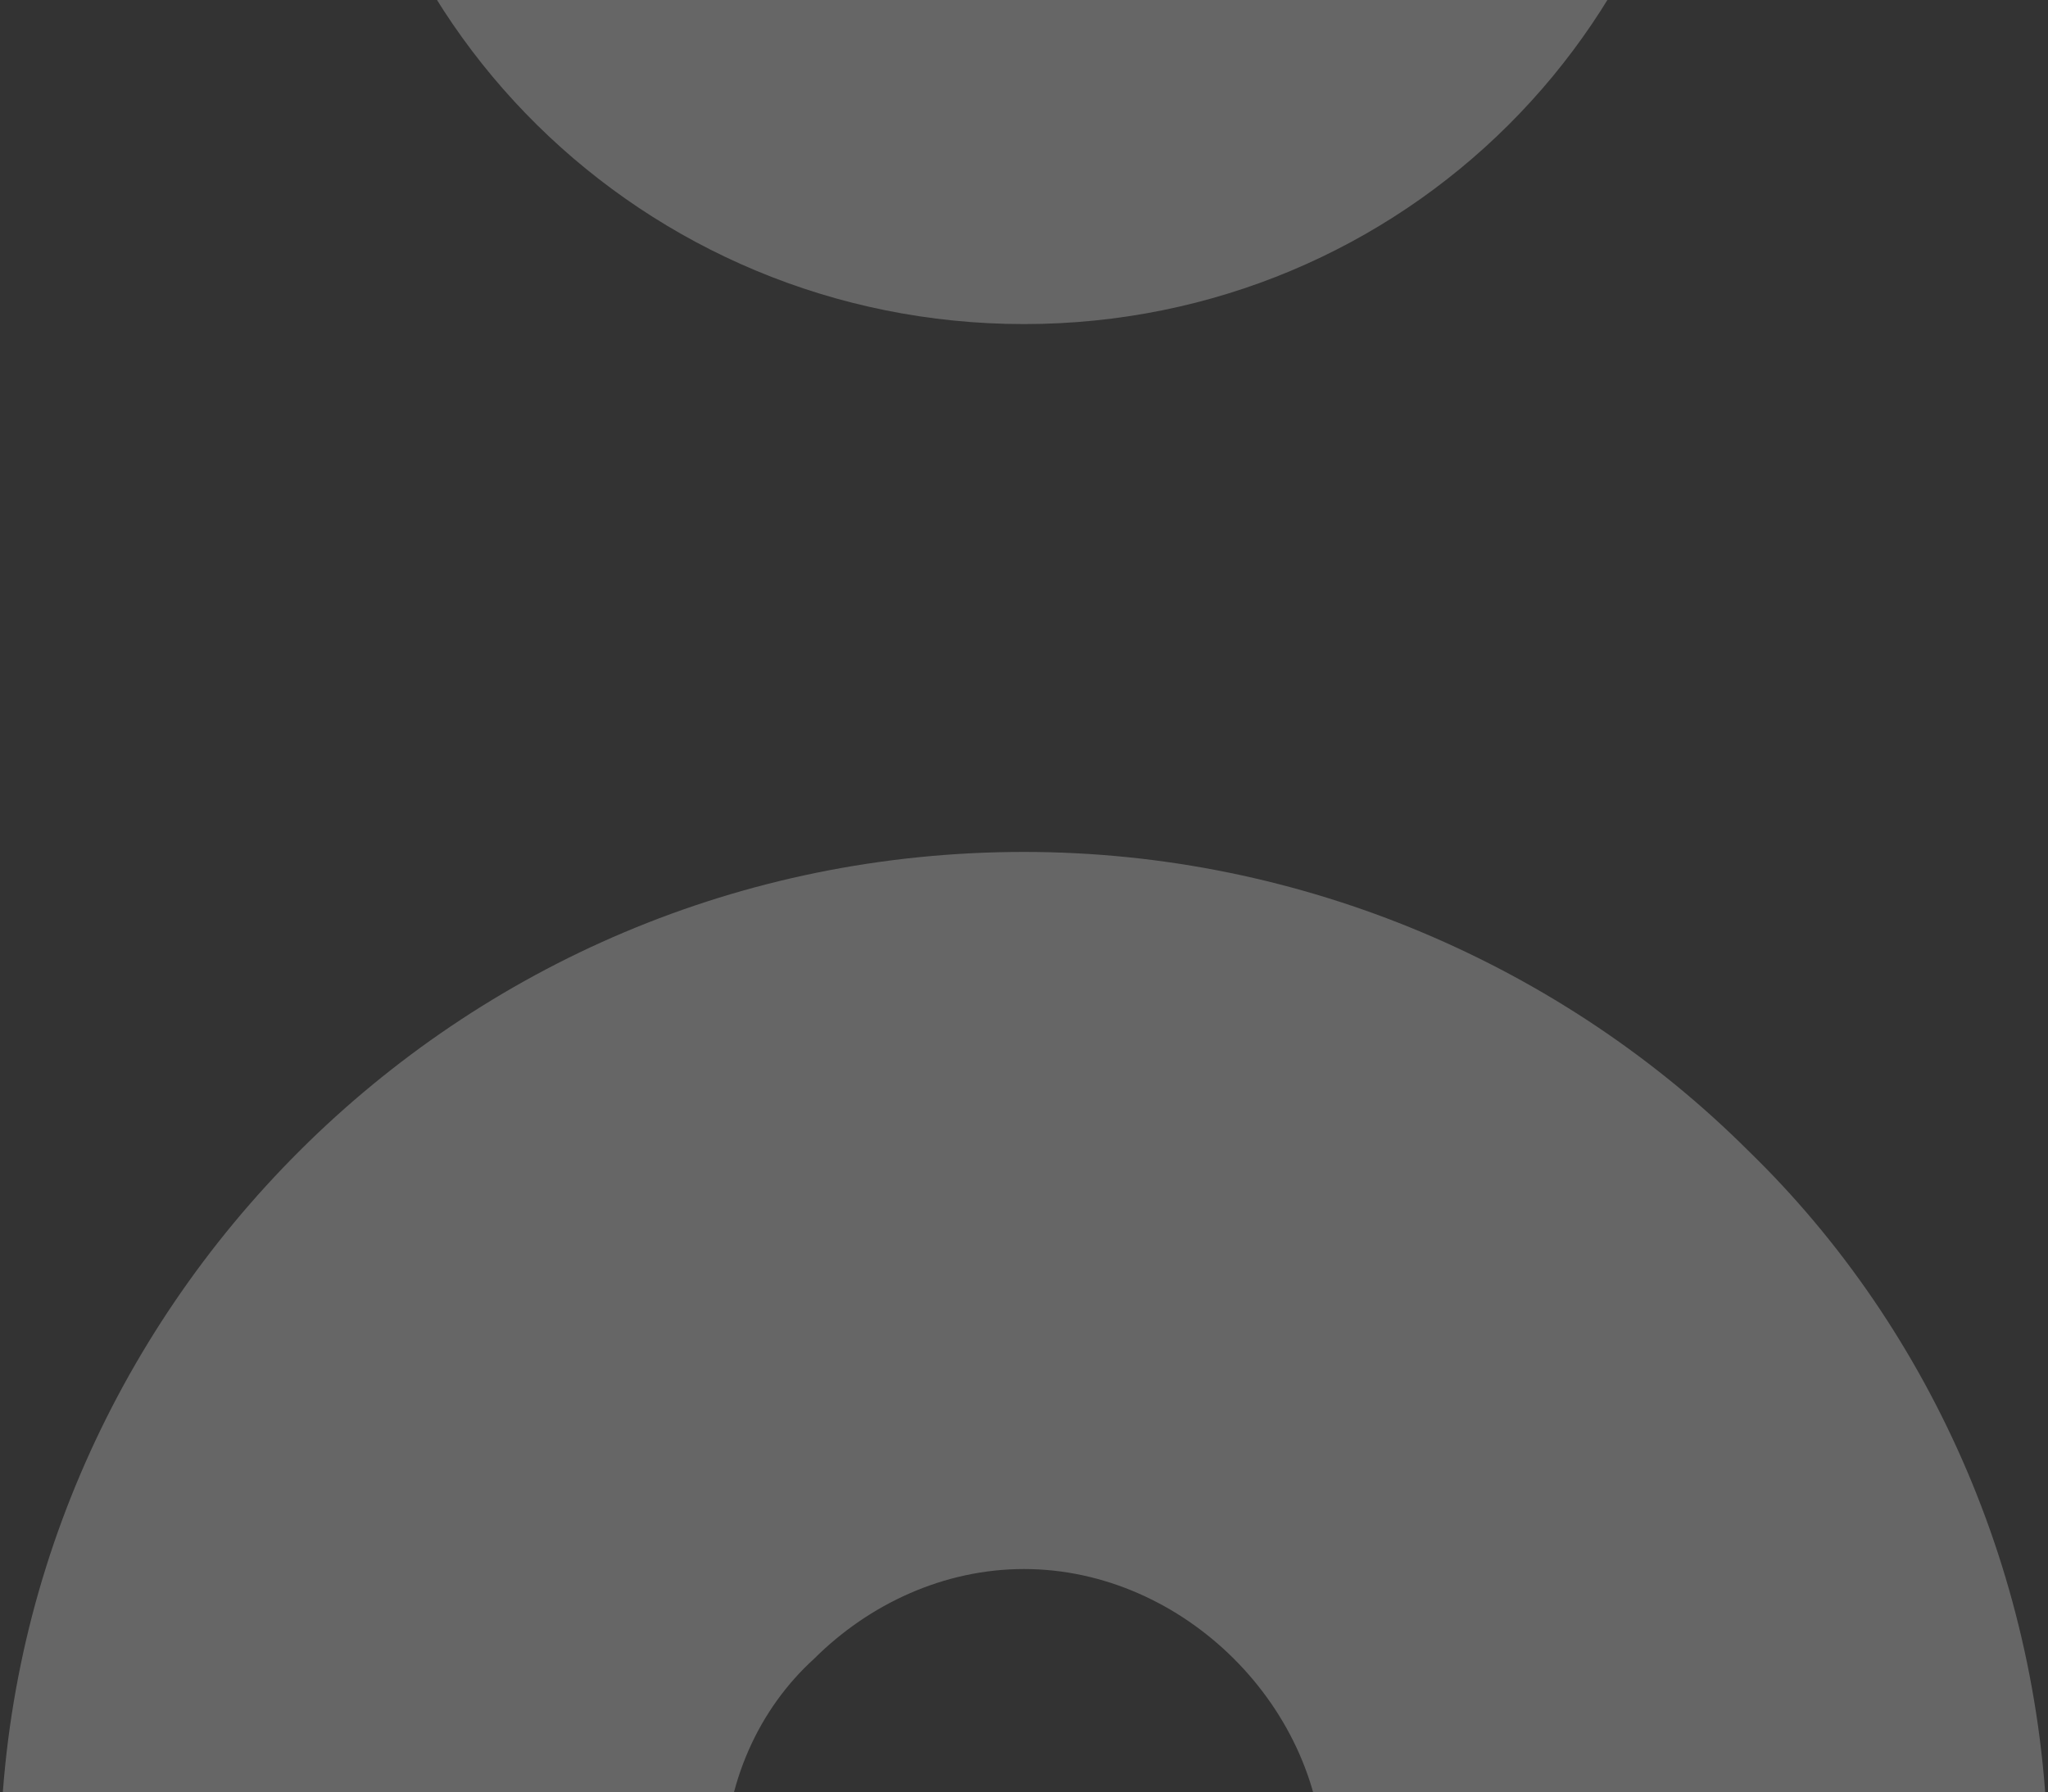<?xml version="1.0" encoding="UTF-8"?>
<svg width="297.024px" height="260px" viewBox="0 0 297.024 260" version="1.1" xmlns="http://www.w3.org/2000/svg" xmlns:xlink="http://www.w3.org/1999/xlink">
    <rect x="0" y="0" width="297.024" height="260" fill="#333333" stroke="none"/>
    <title>icon/people 1</title>
    <g id="Desktop" stroke="none" stroke-width="1" fill="none" fill-rule="evenodd" fill-opacity="0.25">
        <g id="desktop/internal-page" transform="translate(-997.032, -219)" fill="#FFFFFF" fill-rule="nonzero">
            <g id="Page-header" transform="translate(-0.948, 219)">
                <g id="graphics" transform="translate(901.948, 0)">
                    <g id="icon/people-1" transform="translate(96.032, -150.924)">
                        <path d="M105.045,471 L105.045,421.877 C105.045,409.597 110.116,398.761 118.085,391.537 C126.054,383.59 136.921,378.534 148.512,378.534 C160.103,378.534 170.97,383.59 178.939,391.537 C186.908,399.483 191.979,410.319 191.979,421.877 L191.979,471 L297.024,471 L297.024,421.877 C297.024,381.423 280.361,343.859 253.557,317.853 C226.752,291.124 189.081,274.509 148.512,274.509 C107.218,274.509 70.271,291.124 43.467,317.853 C16.662,344.581 0,381.423 0,421.877 L0,471 L105.045,471 Z" id="Path"></path>
                        <path d="M148.512,0 C93.454,0 48.538,44.788 48.538,98.968 C48.538,153.87 93.454,197.936 148.512,197.936 C203.57,197.936 247.761,153.87 247.761,98.968 C248.486,44.066 203.57,0 148.512,0 Z" id="Path"></path>
                    </g>
                </g>
            </g>
        </g>
    </g>
</svg>
